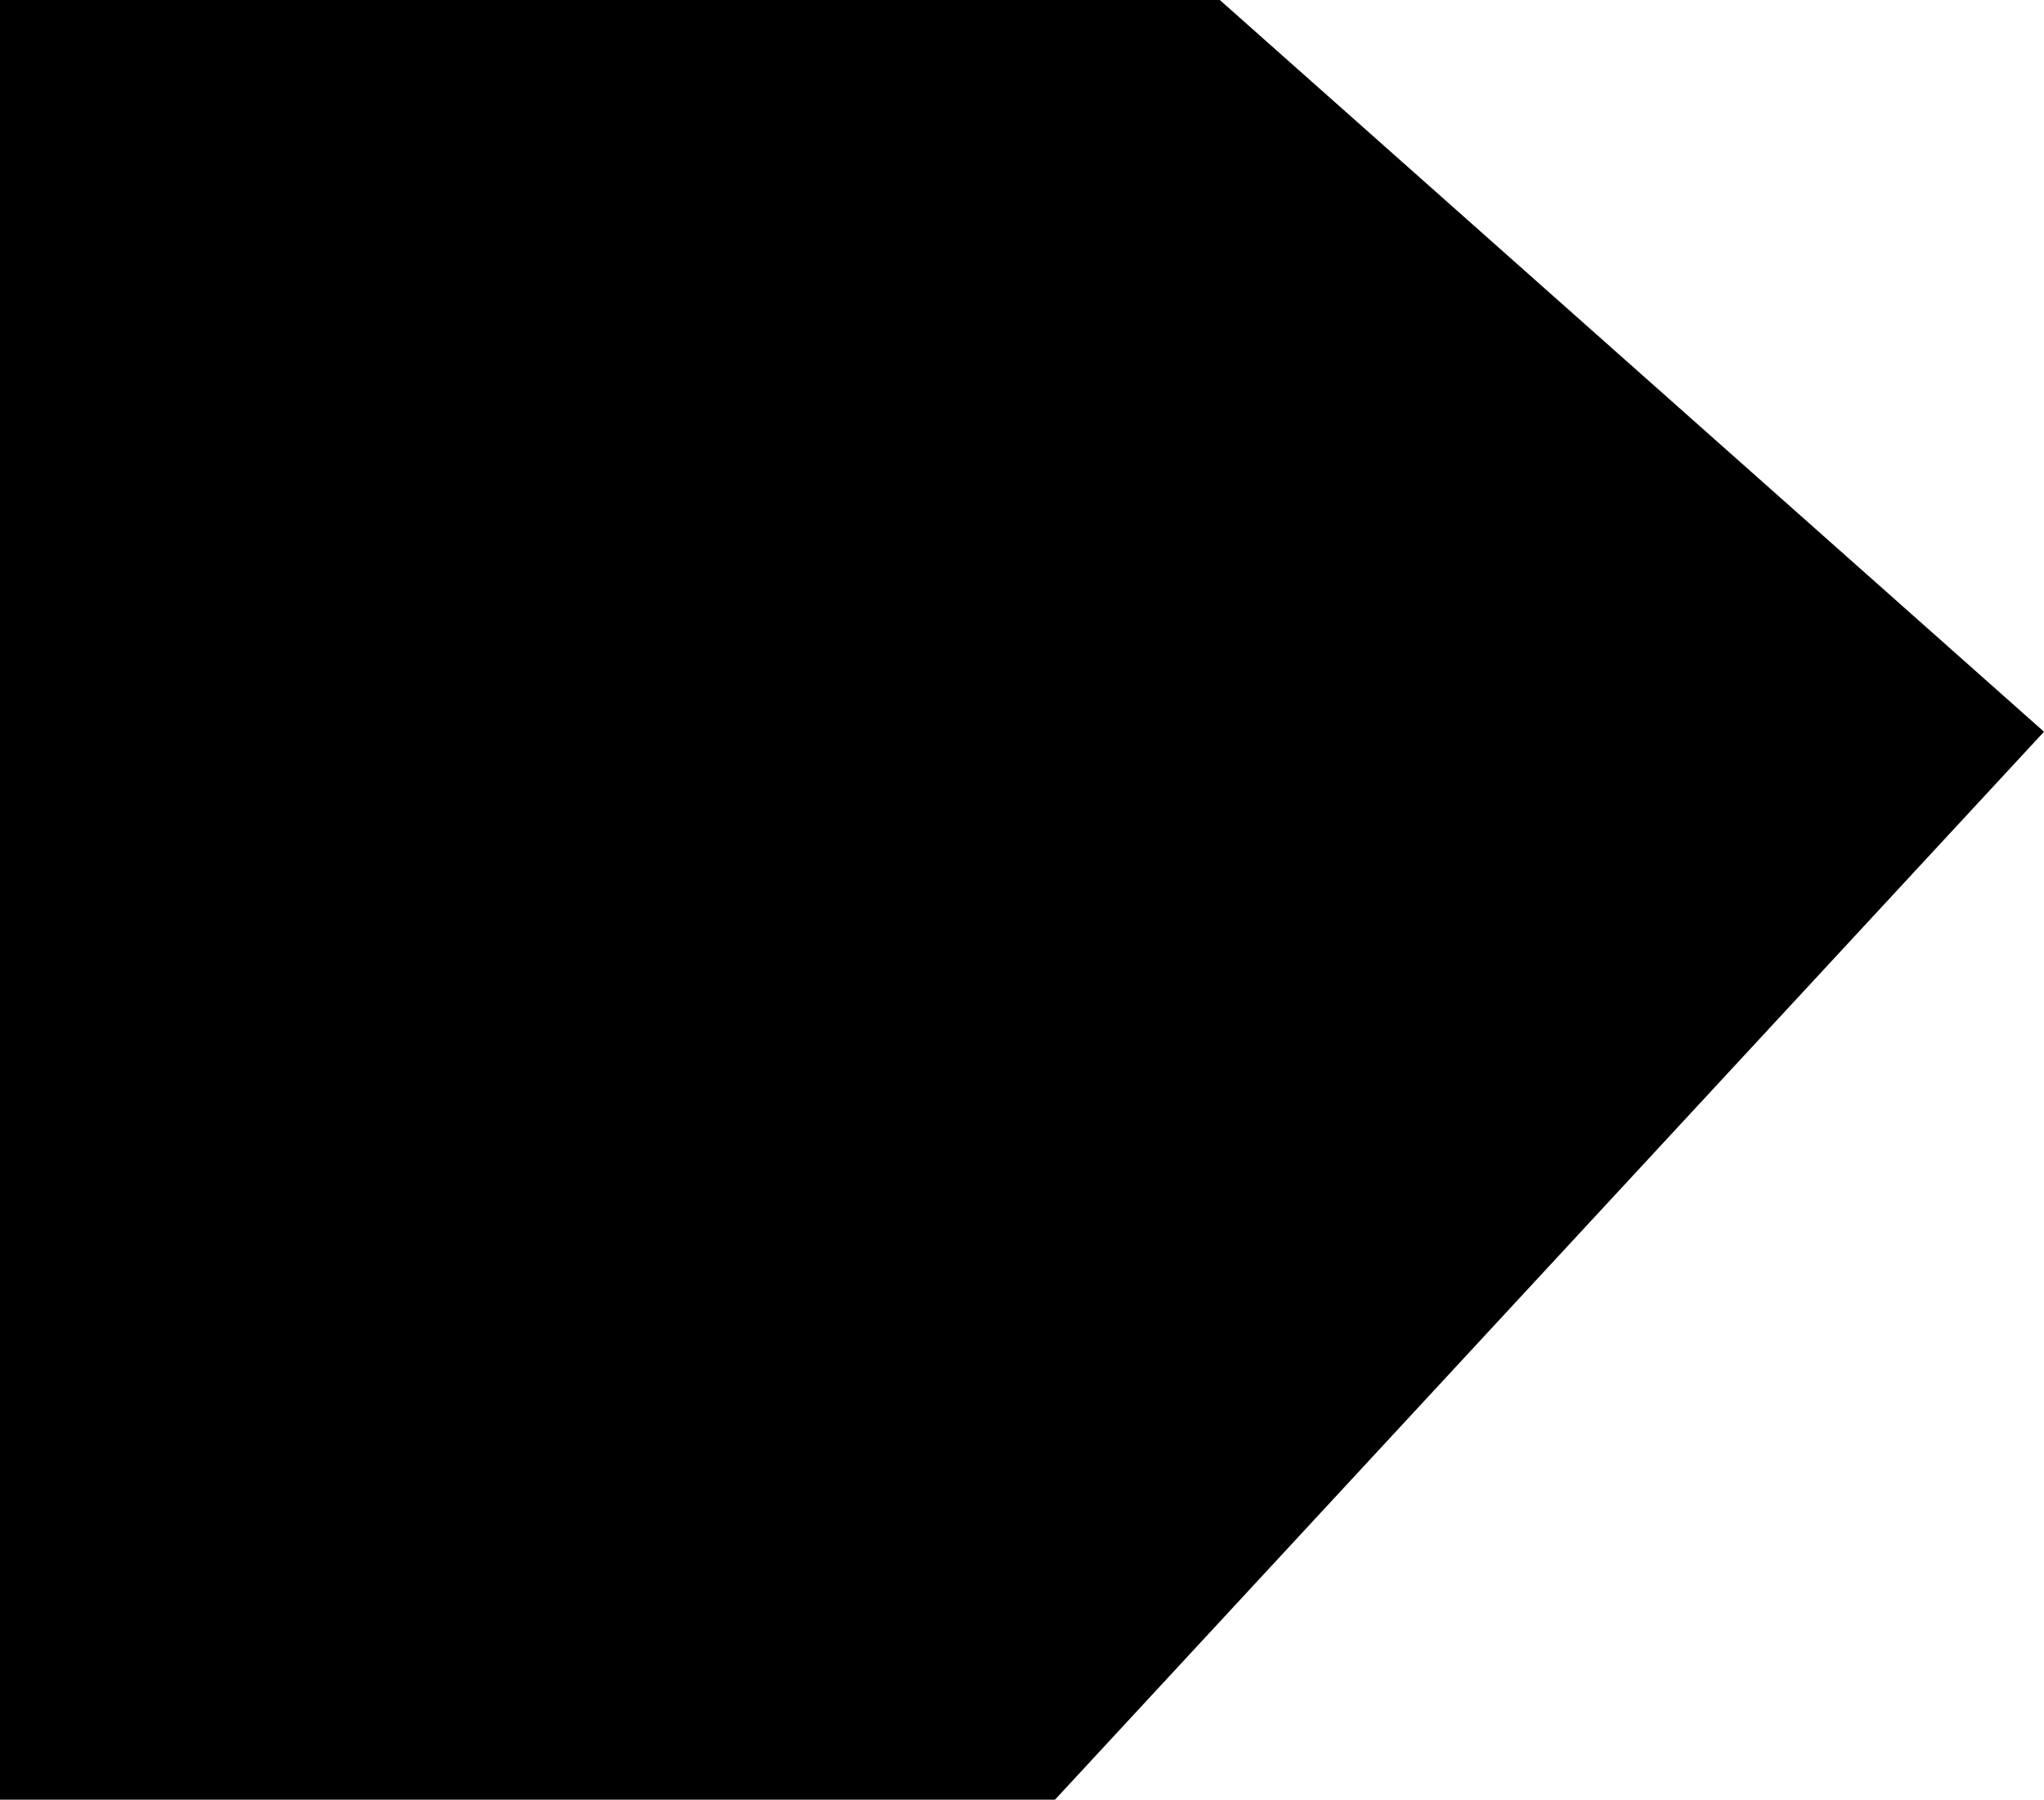 <?xml version="1.0" encoding="utf-8"?>
<svg xmlns="http://www.w3.org/2000/svg" x="0px" y="0px" viewBox="0 0 31 27.3" enable-background="new 0 0 31 27.3" xml:space="preserve">
<path d="M16,27.3l15-16.2L18.5,0H0v27.3H16z"/>
</svg>
